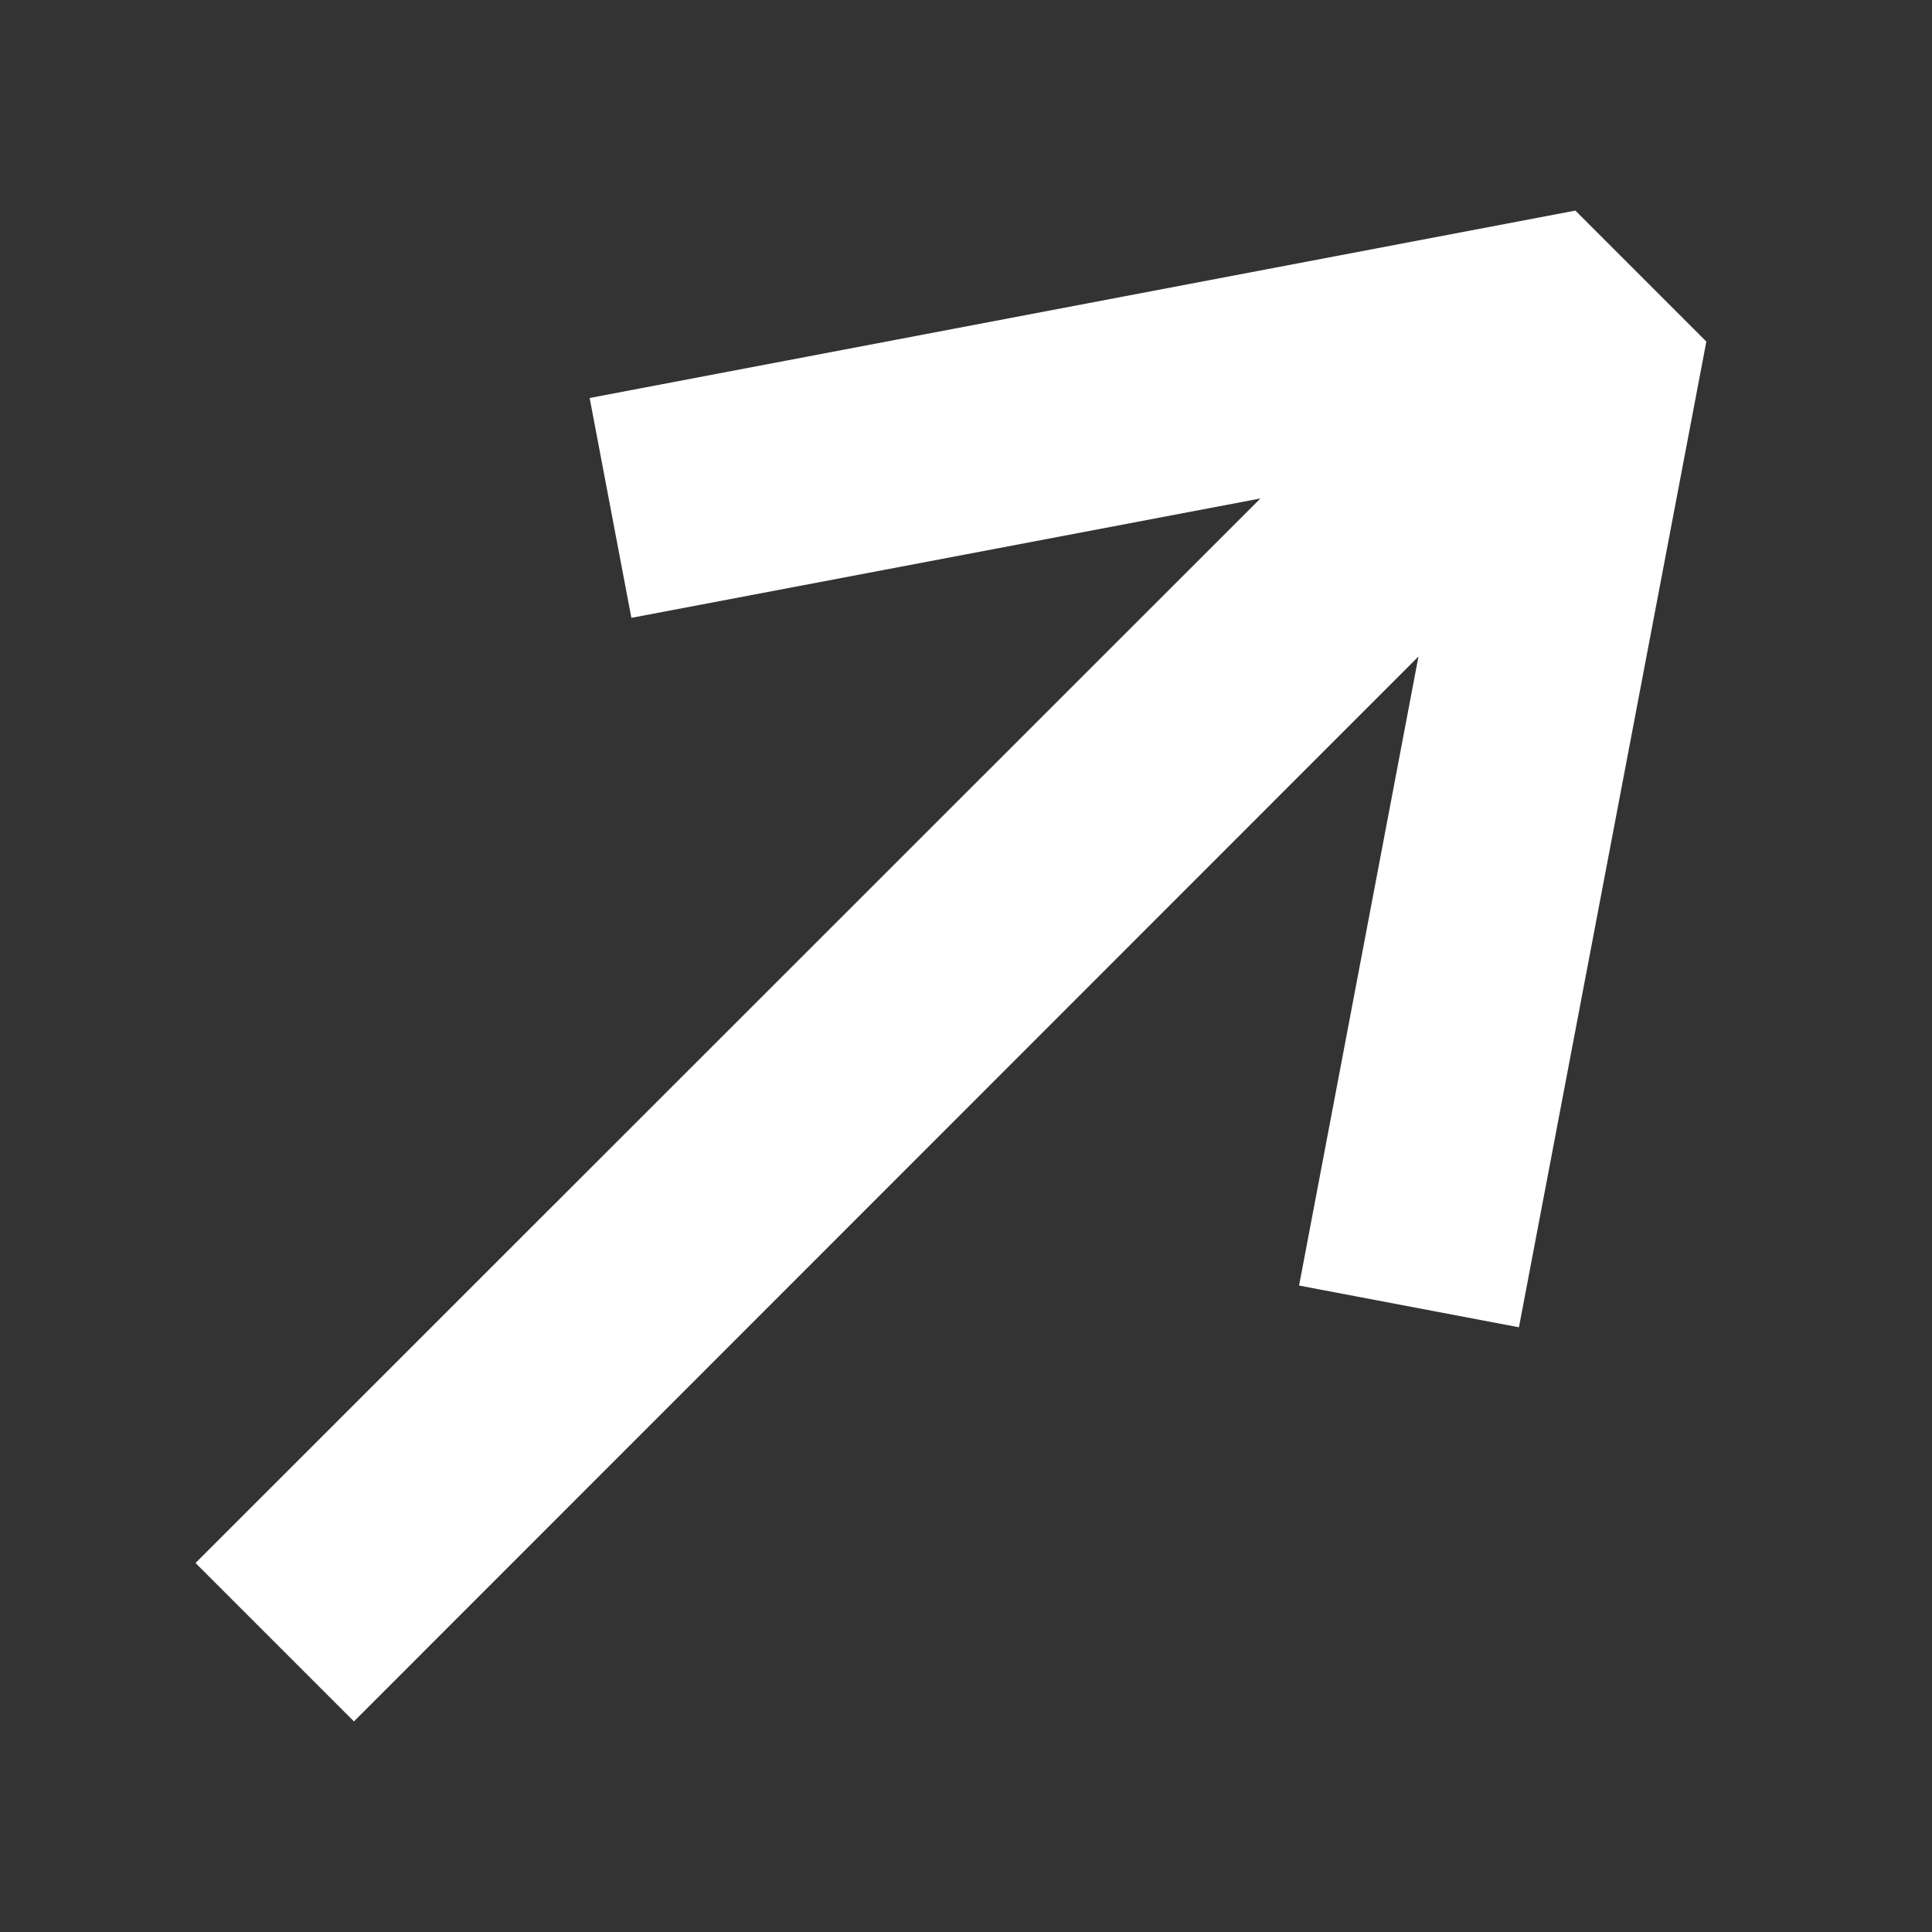 <svg id="Fläche" xmlns="http://www.w3.org/2000/svg" viewBox="0 0 50 50"><rect x="0" y="0" width="50" height="50" fill="#333333" stroke="none"/><defs><style>.cls-1{fill:#fff;}</style></defs><polygon class="cls-1" points="16.34 15.99 32.62 12.9 5.06 40.45 9.16 44.55 36.71 16.99 33.62 33.27 39.31 34.35 44.16 8.84 40.77 5.45 15.26 10.3 16.34 15.99"/></svg>